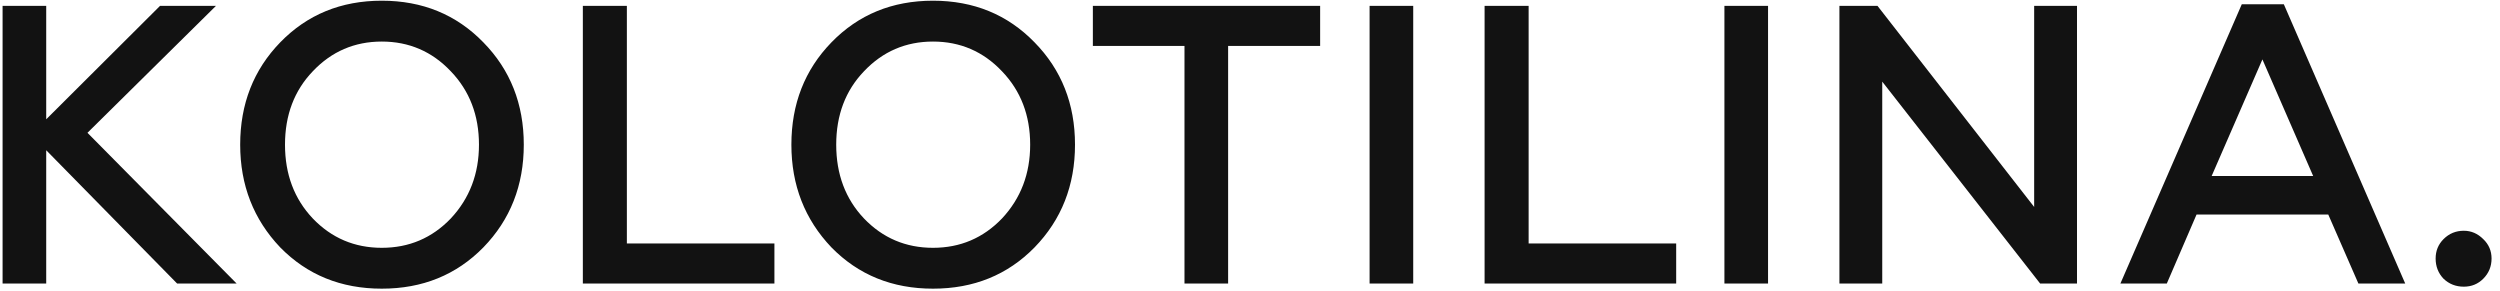 <?xml version="1.0" encoding="UTF-8"?> <svg xmlns="http://www.w3.org/2000/svg" width="146" height="17" viewBox="0 0 146 17" fill="none"> <path d="M2.699 16.557H0.151V0.342H2.699V6.967L9.347 0.342H12.613L5.108 7.755L13.818 16.557H10.343L2.699 8.774V16.557ZM18.266 12.758C19.362 13.901 20.706 14.472 22.296 14.472C23.887 14.472 25.231 13.901 26.327 12.758C27.424 11.585 27.972 10.148 27.972 8.45C27.972 6.735 27.424 5.307 26.327 4.164C25.231 3.006 23.887 2.427 22.296 2.427C20.706 2.427 19.362 3.006 18.266 4.164C17.185 5.292 16.644 6.72 16.644 8.45C16.644 10.179 17.185 11.615 18.266 12.758ZM28.227 14.449C26.651 16.055 24.675 16.858 22.296 16.858C19.918 16.858 17.942 16.055 16.366 14.449C14.807 12.812 14.027 10.812 14.027 8.45C14.027 6.071 14.807 4.079 16.366 2.473C17.942 0.852 19.918 0.041 22.296 0.041C24.675 0.041 26.651 0.852 28.227 2.473C29.802 4.079 30.589 6.071 30.589 8.45C30.589 10.828 29.802 12.828 28.227 14.449ZM45.226 16.557H34.038V0.342H36.609V14.218H45.226V16.557ZM50.456 12.758C51.553 13.901 52.896 14.472 54.487 14.472C56.077 14.472 57.421 13.901 58.517 12.758C59.614 11.585 60.162 10.148 60.162 8.45C60.162 6.735 59.614 5.307 58.517 4.164C57.421 3.006 56.077 2.427 54.487 2.427C52.896 2.427 51.553 3.006 50.456 4.164C49.375 5.292 48.835 6.72 48.835 8.45C48.835 10.179 49.375 11.615 50.456 12.758ZM60.417 14.449C58.842 16.055 56.865 16.858 54.487 16.858C52.108 16.858 50.132 16.055 48.557 14.449C46.997 12.812 46.217 10.812 46.217 8.45C46.217 6.071 46.997 4.079 48.557 2.473C50.132 0.852 52.108 0.041 54.487 0.041C56.865 0.041 58.842 0.852 60.417 2.473C61.992 4.079 62.78 6.071 62.78 8.45C62.78 10.828 61.992 12.828 60.417 14.449ZM63.823 2.682V0.342H77.096V2.682H71.722V16.557H69.174V2.682H63.823ZM82.532 16.557H79.984V0.342H82.532V16.557ZM97.889 16.557H86.7V0.342H89.272V14.218H97.889V16.557ZM103.254 16.557H100.706V0.342H103.254V16.557ZM109.923 16.557H107.422V0.342H109.645L118.795 12.086V0.342H121.297V16.557H119.143L109.923 4.767V16.557ZM126.542 16.557H123.832L130.92 0.249H133.376L140.464 16.557H137.73L135.97 12.527H128.279L126.542 16.557ZM132.125 3.469L129.16 10.28H135.09L132.125 3.469ZM143.886 16.742C143.422 16.742 143.029 16.588 142.704 16.279C142.395 15.955 142.241 15.561 142.241 15.098C142.241 14.65 142.395 14.272 142.704 13.963C143.029 13.639 143.422 13.476 143.886 13.476C144.318 13.476 144.696 13.639 145.021 13.963C145.345 14.272 145.507 14.65 145.507 15.098C145.507 15.561 145.345 15.955 145.021 16.279C144.712 16.588 144.333 16.742 143.886 16.742Z" fill="#121212"></path> </svg> 